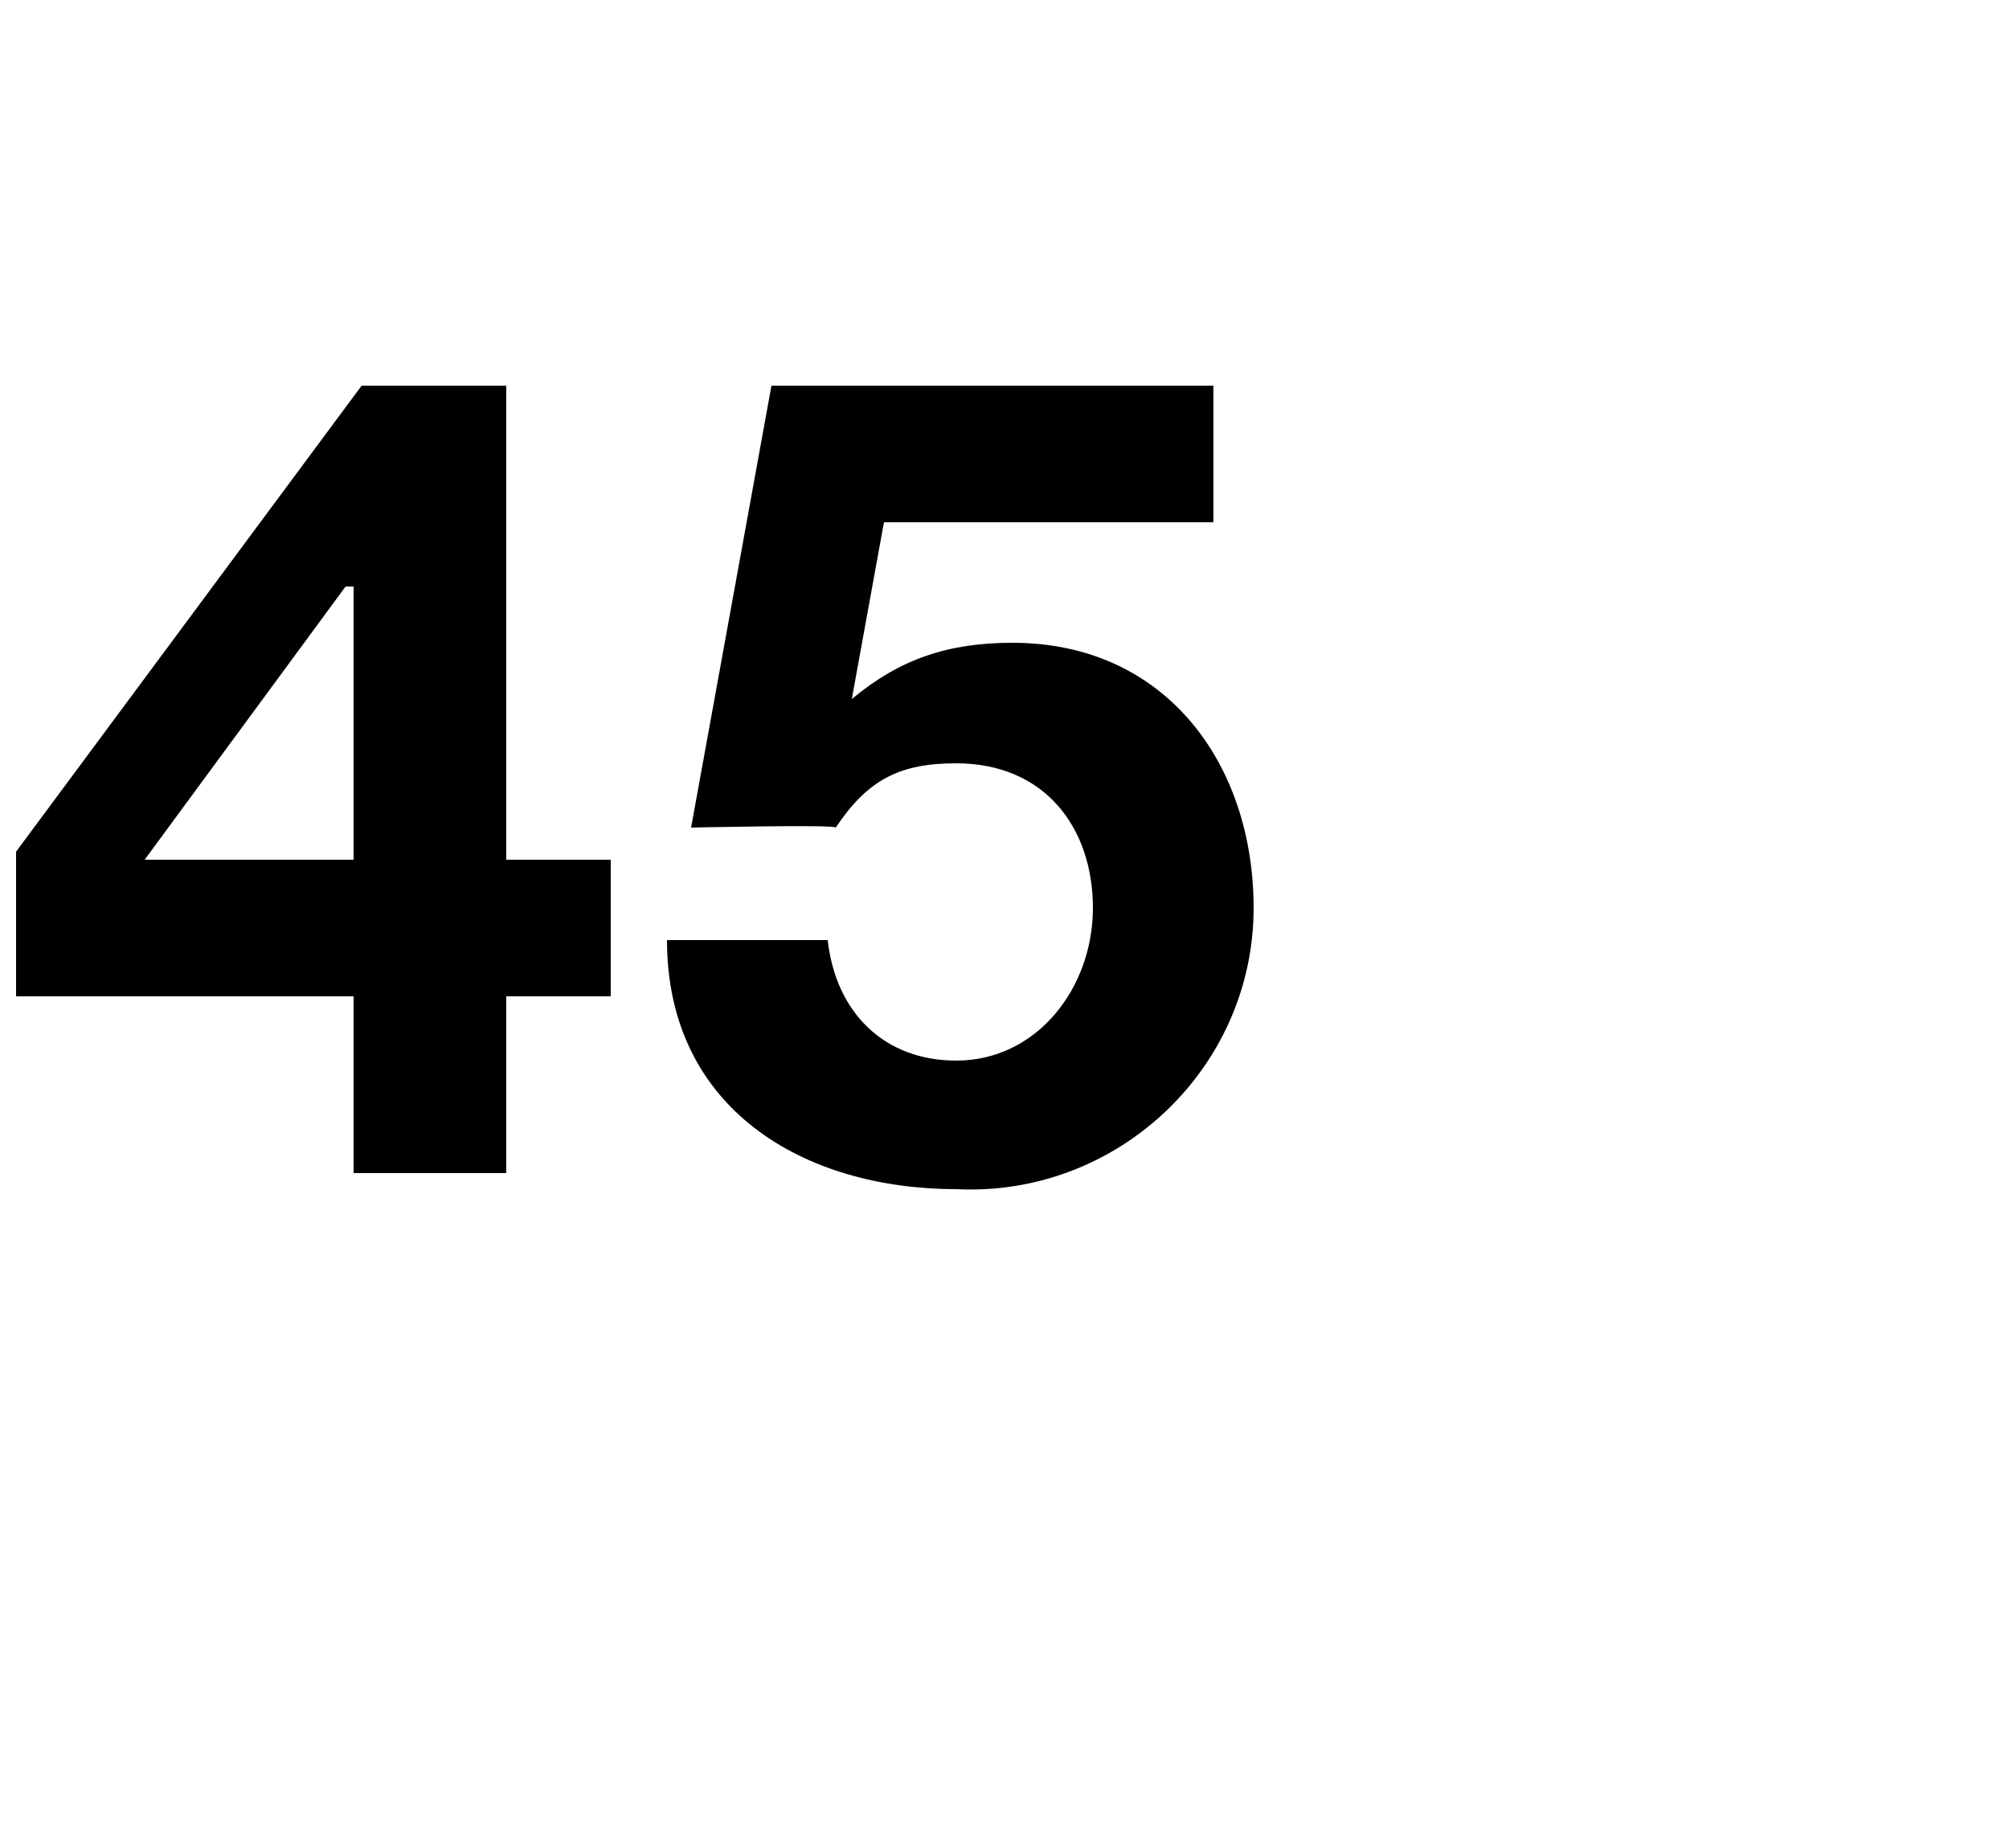<?xml version="1.0" standalone="no"?><!DOCTYPE svg PUBLIC "-//W3C//DTD SVG 1.1//EN" "http://www.w3.org/Graphics/SVG/1.1/DTD/svg11.dtd"><svg xmlns="http://www.w3.org/2000/svg" version="1.1" width="25px" height="23px" viewBox="0 -2 25 23" style="top:-2px"><desc>45</desc><defs/><g id="Polygon59718"><path d="m4.4 5.3h-.1L1.8 8.7h2.6V5.3zm0 5.1H.2V8.6l4.3-5.8h1.8v5.9h1.3v1.7H6.3v2.2H4.4v-2.2zm10.7-5.9H11l-.4 2.2s.05.03 0 0c.6-.5 1.2-.7 2-.7c1.9 0 3 1.5 3 3.3c0 2-1.7 3.6-3.7 3.5c-1.9 0-3.6-1-3.6-3.1h2c.1.9.7 1.5 1.6 1.5c1 0 1.7-.9 1.7-1.9c0-1-.6-1.8-1.7-1.8c-.7 0-1.1.2-1.5.8c.01-.04-1.8 0-1.8 0l1-5.5h5.5v1.7z" stroke="none" fill="#000"/></g></svg>